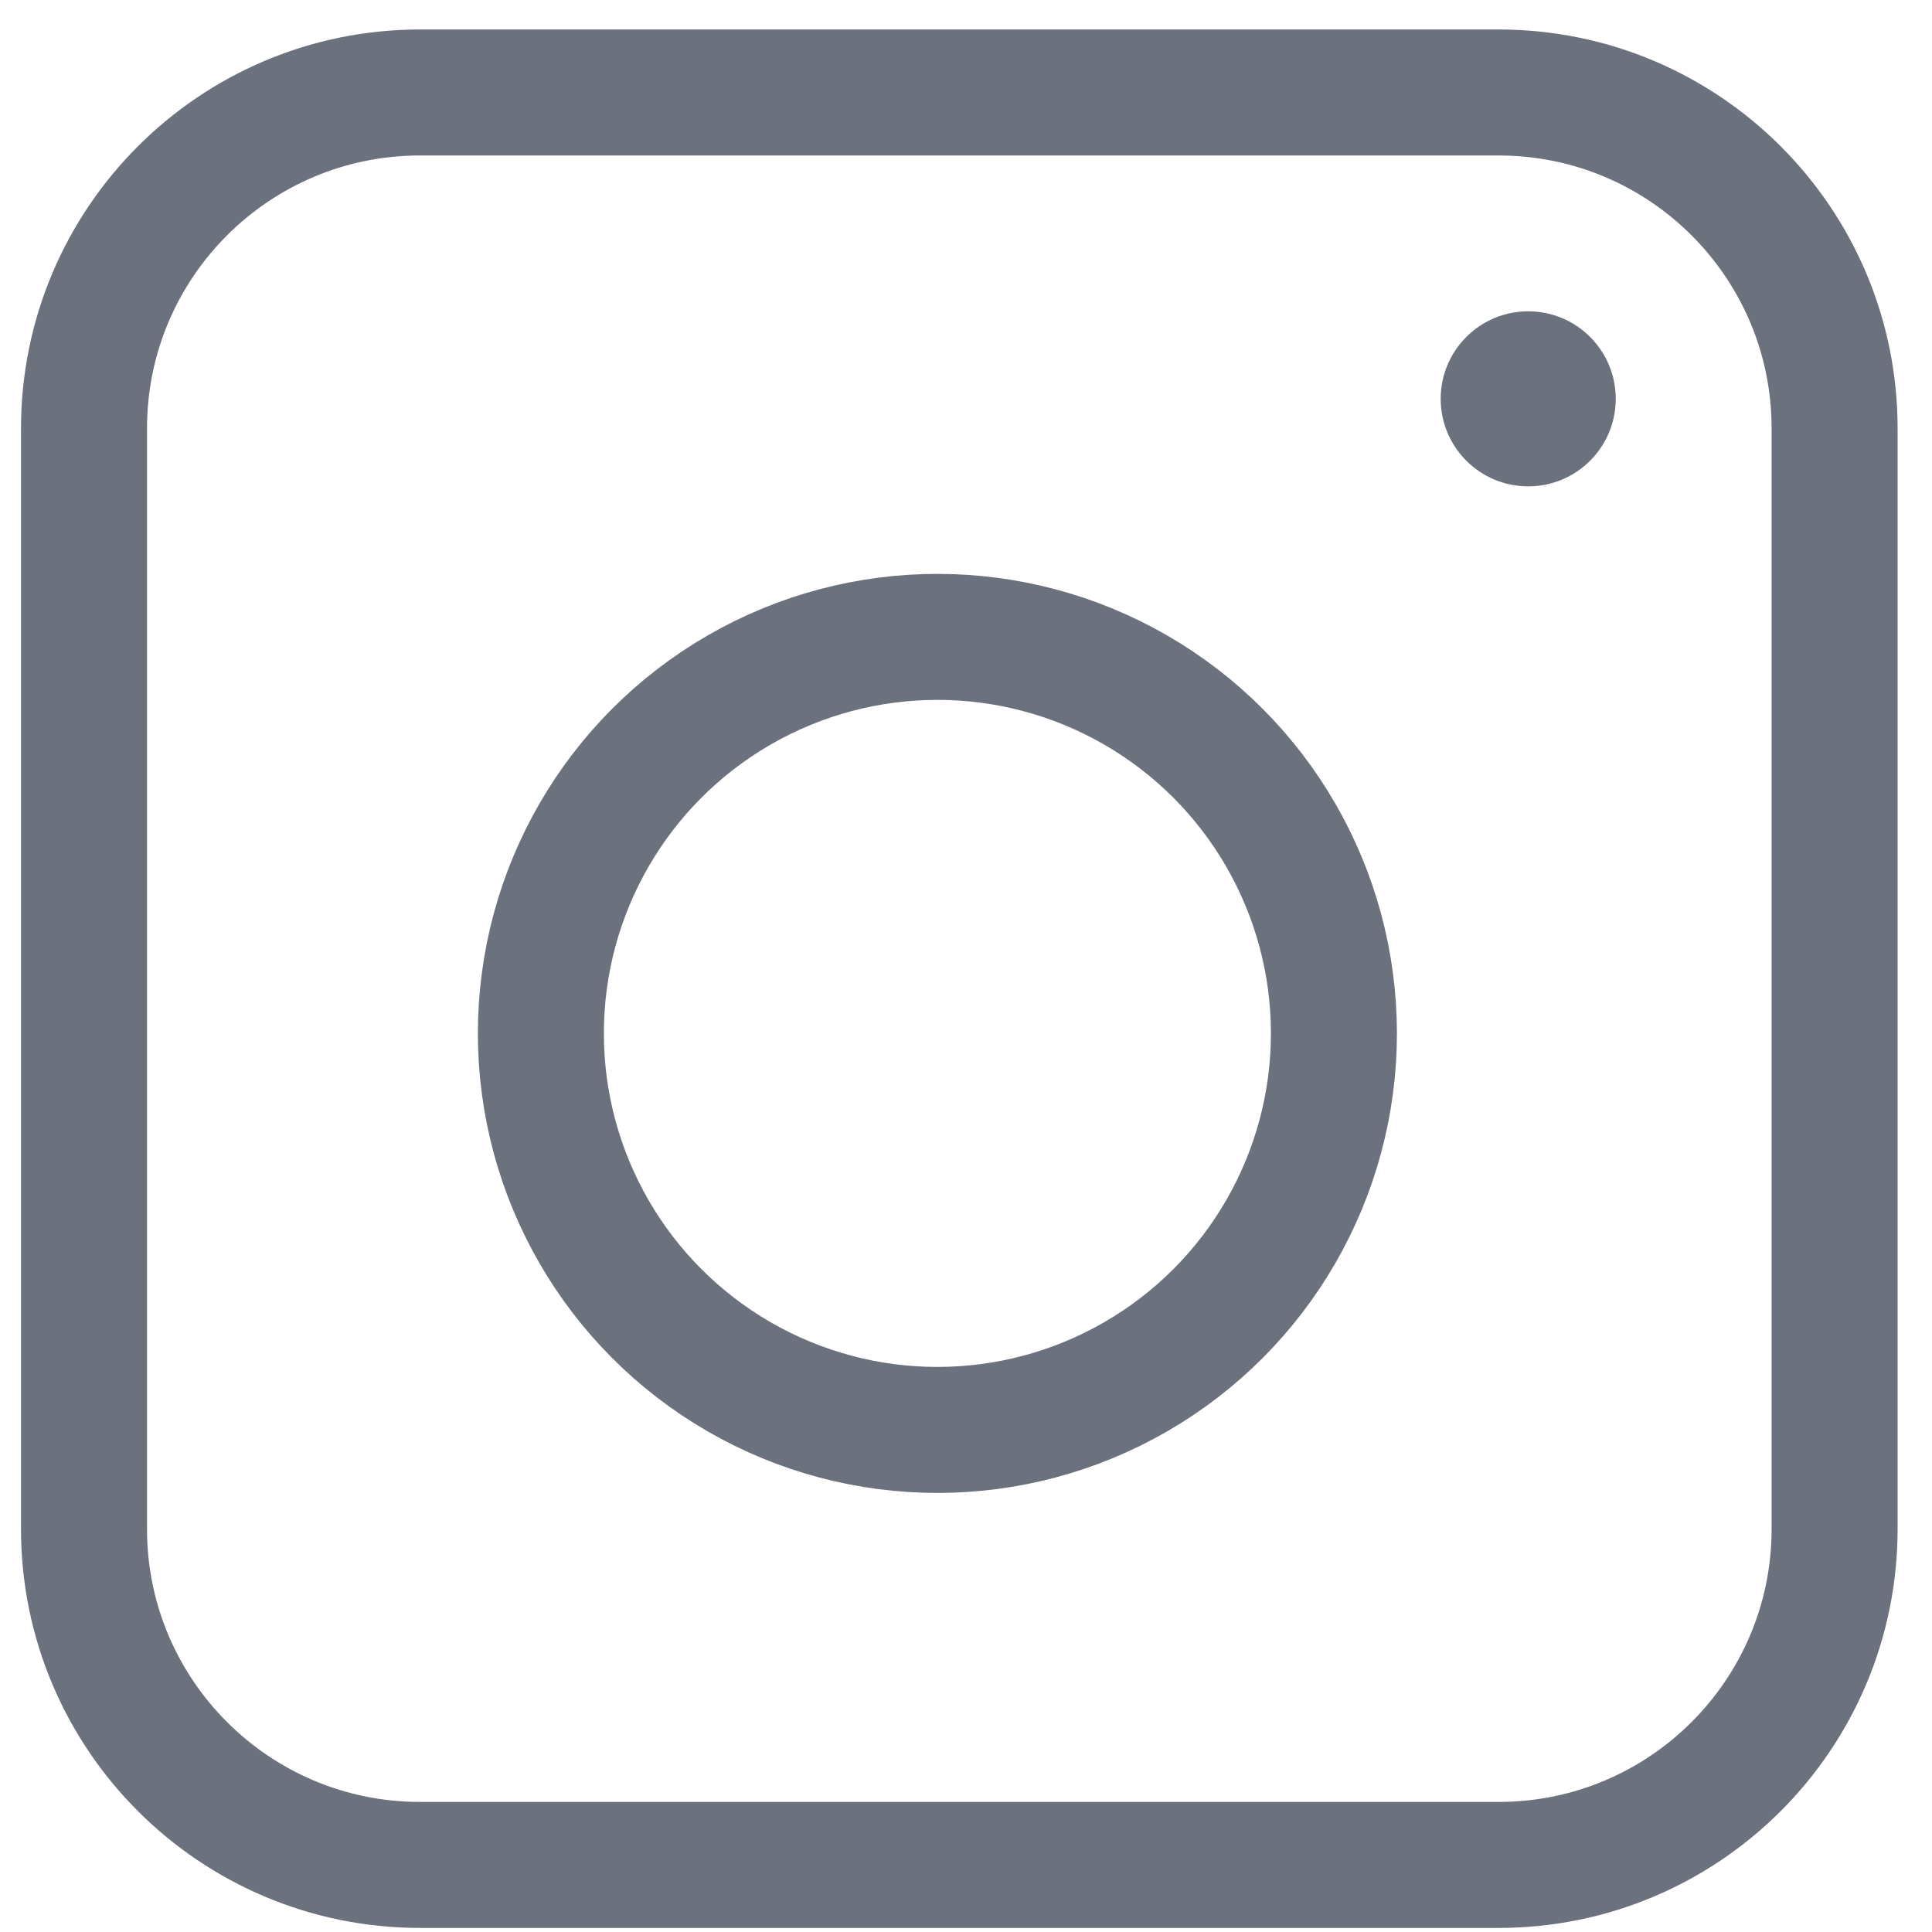 <svg width="46" height="46" viewBox="0 0 46 46" fill="none" xmlns="http://www.w3.org/2000/svg">
<path d="M10 44.403H25.966H35.681C40.099 44.403 43.681 40.822 43.681 36.403V10.202C43.681 5.783 40.099 2.202 35.681 2.202H10C5.582 2.202 2 5.783 2 10.202V36.403C2 40.822 5.582 44.403 10 44.403Z" stroke="#0A1329" stroke-opacity="0.6" stroke-width="3"/>
<circle cx="22.319" cy="24.605" r="9.441" stroke="#0A1329" stroke-opacity="0.6" stroke-width="3"/>
<circle cx="36.386" cy="9.496" r="2.084" fill="#0A1329" fill-opacity="0.6"/>
</svg>
